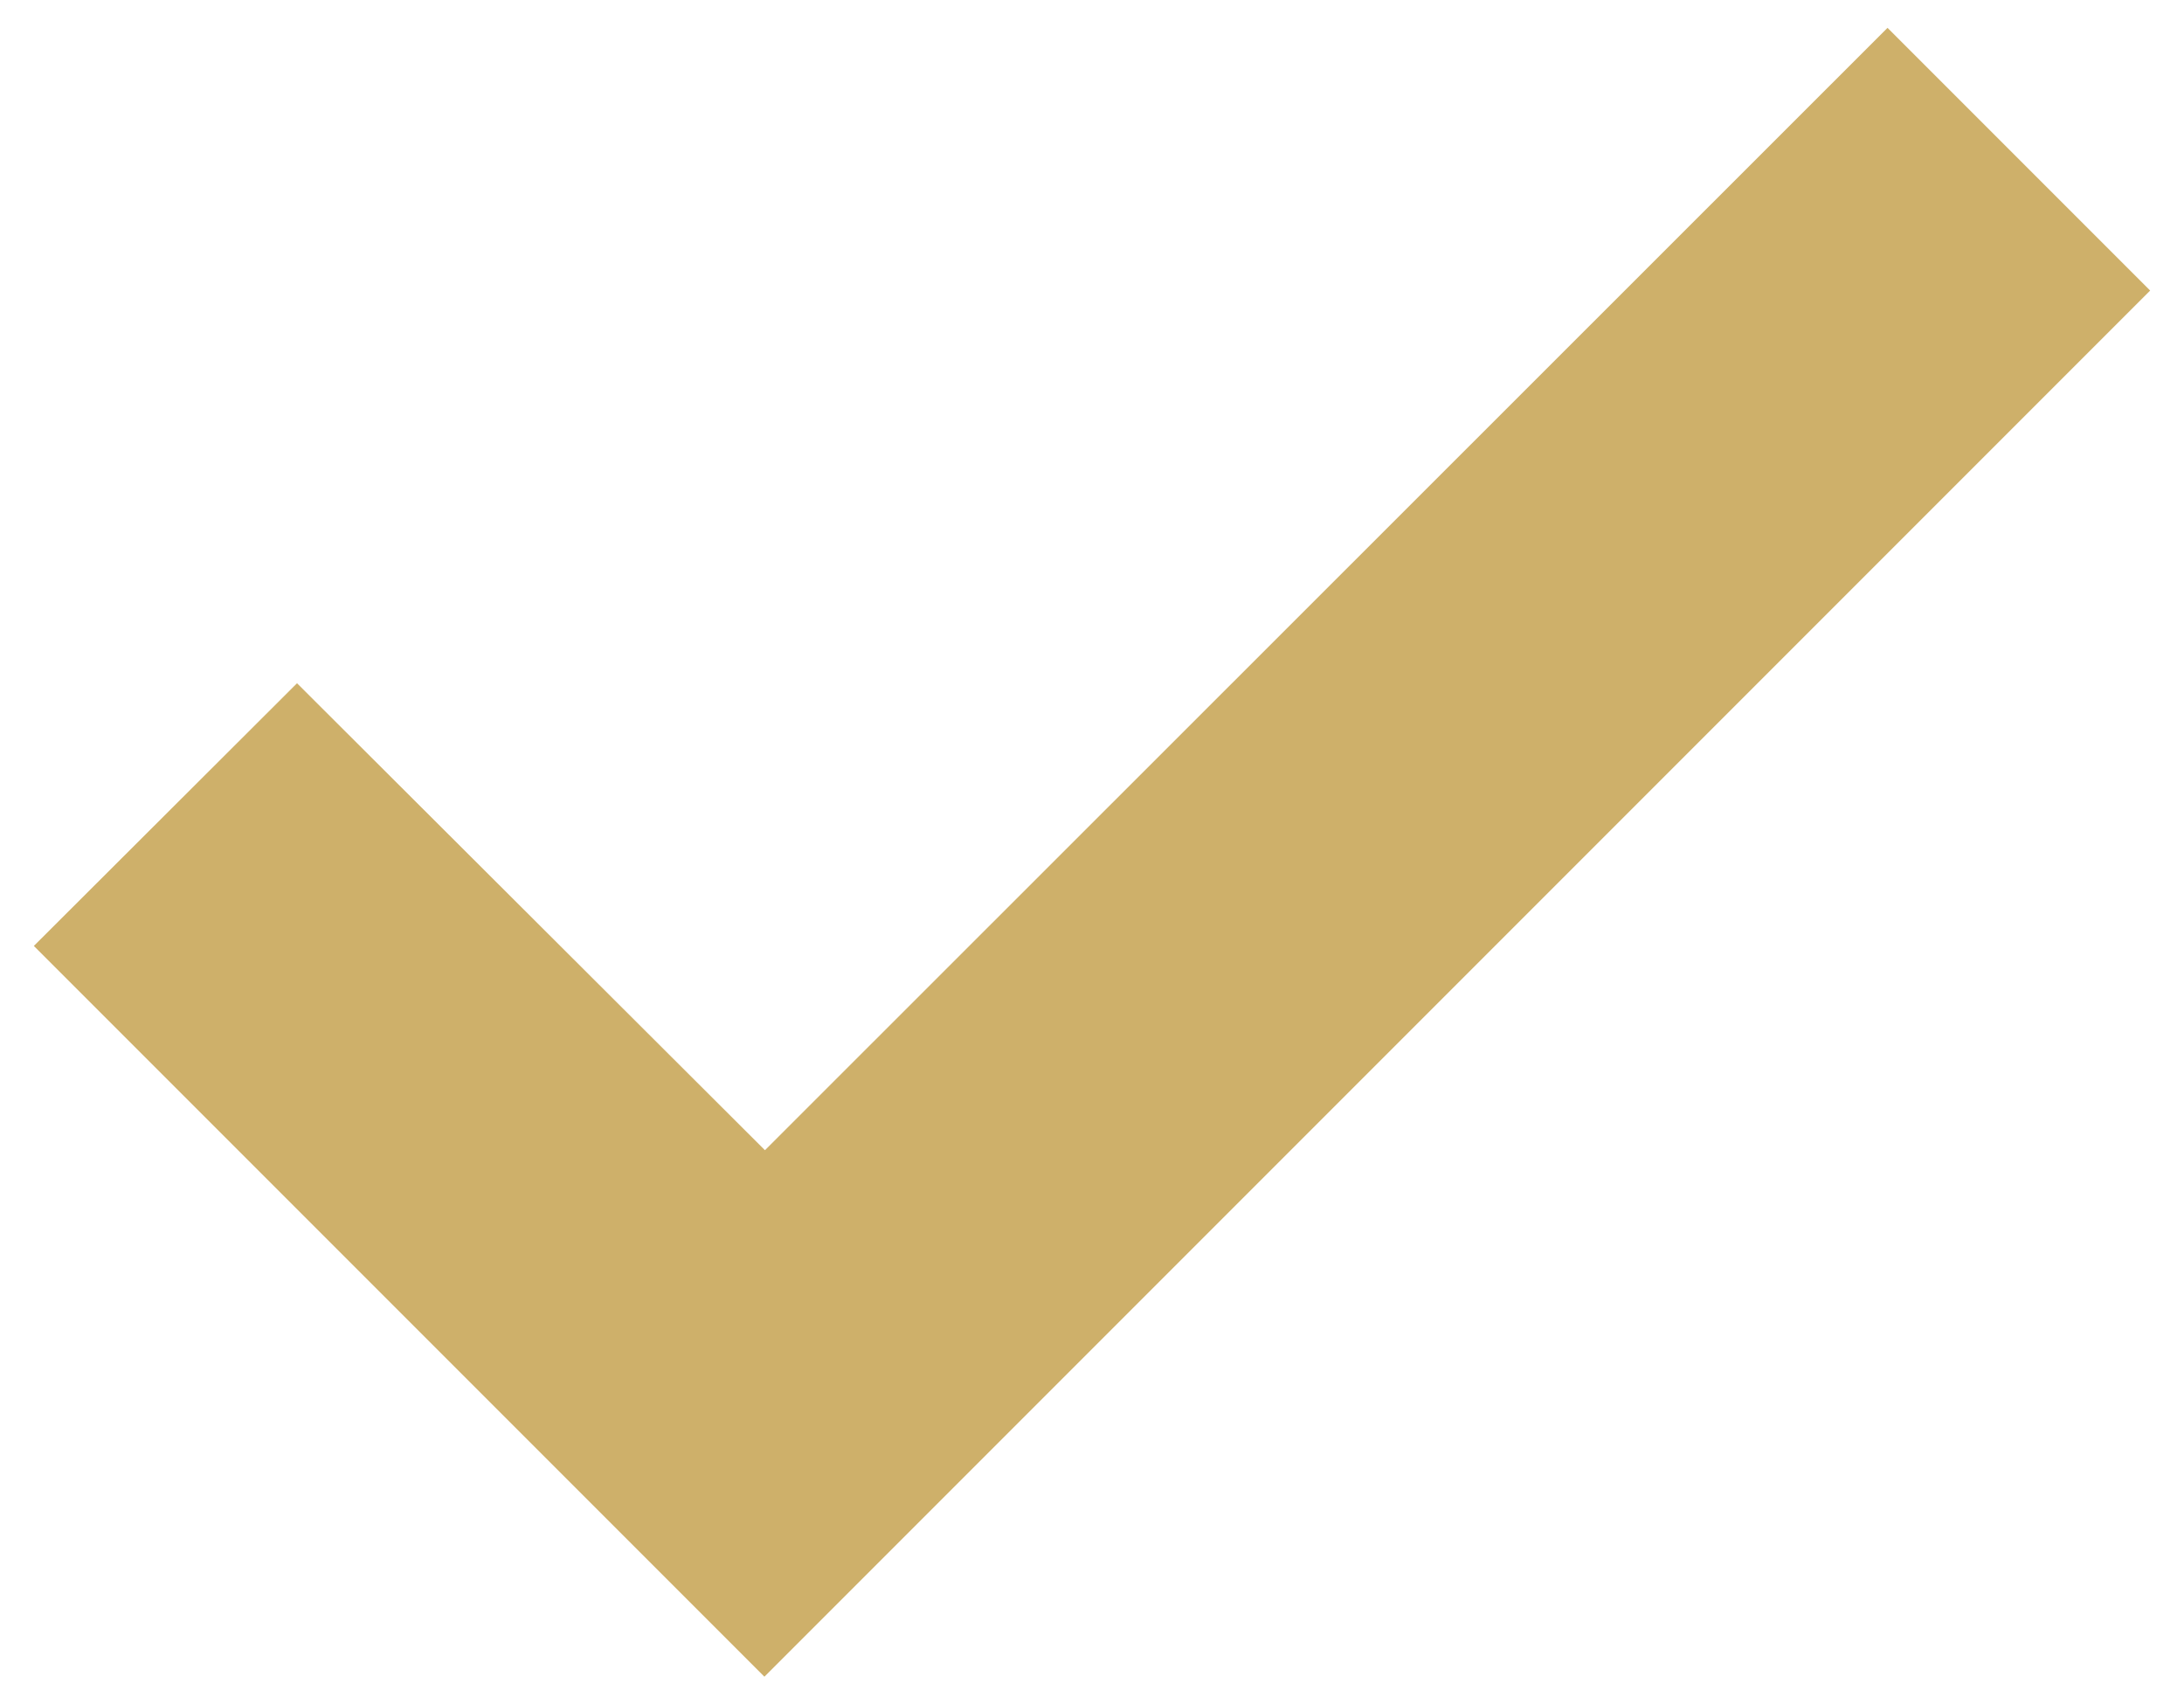 <?xml version="1.0" encoding="UTF-8"?> <svg xmlns="http://www.w3.org/2000/svg" id="Layer_1" version="1.1" viewBox="0 0 400 312"><defs><style> .st0 { fill: #ceb06a; } </style></defs><path class="st0" d="M393.8,53.2l-48.1-48.1-205.6,205.5L54.4,125.1,6.2,173.2l133.8,133.8L393.8,53.2Z"></path></svg> 